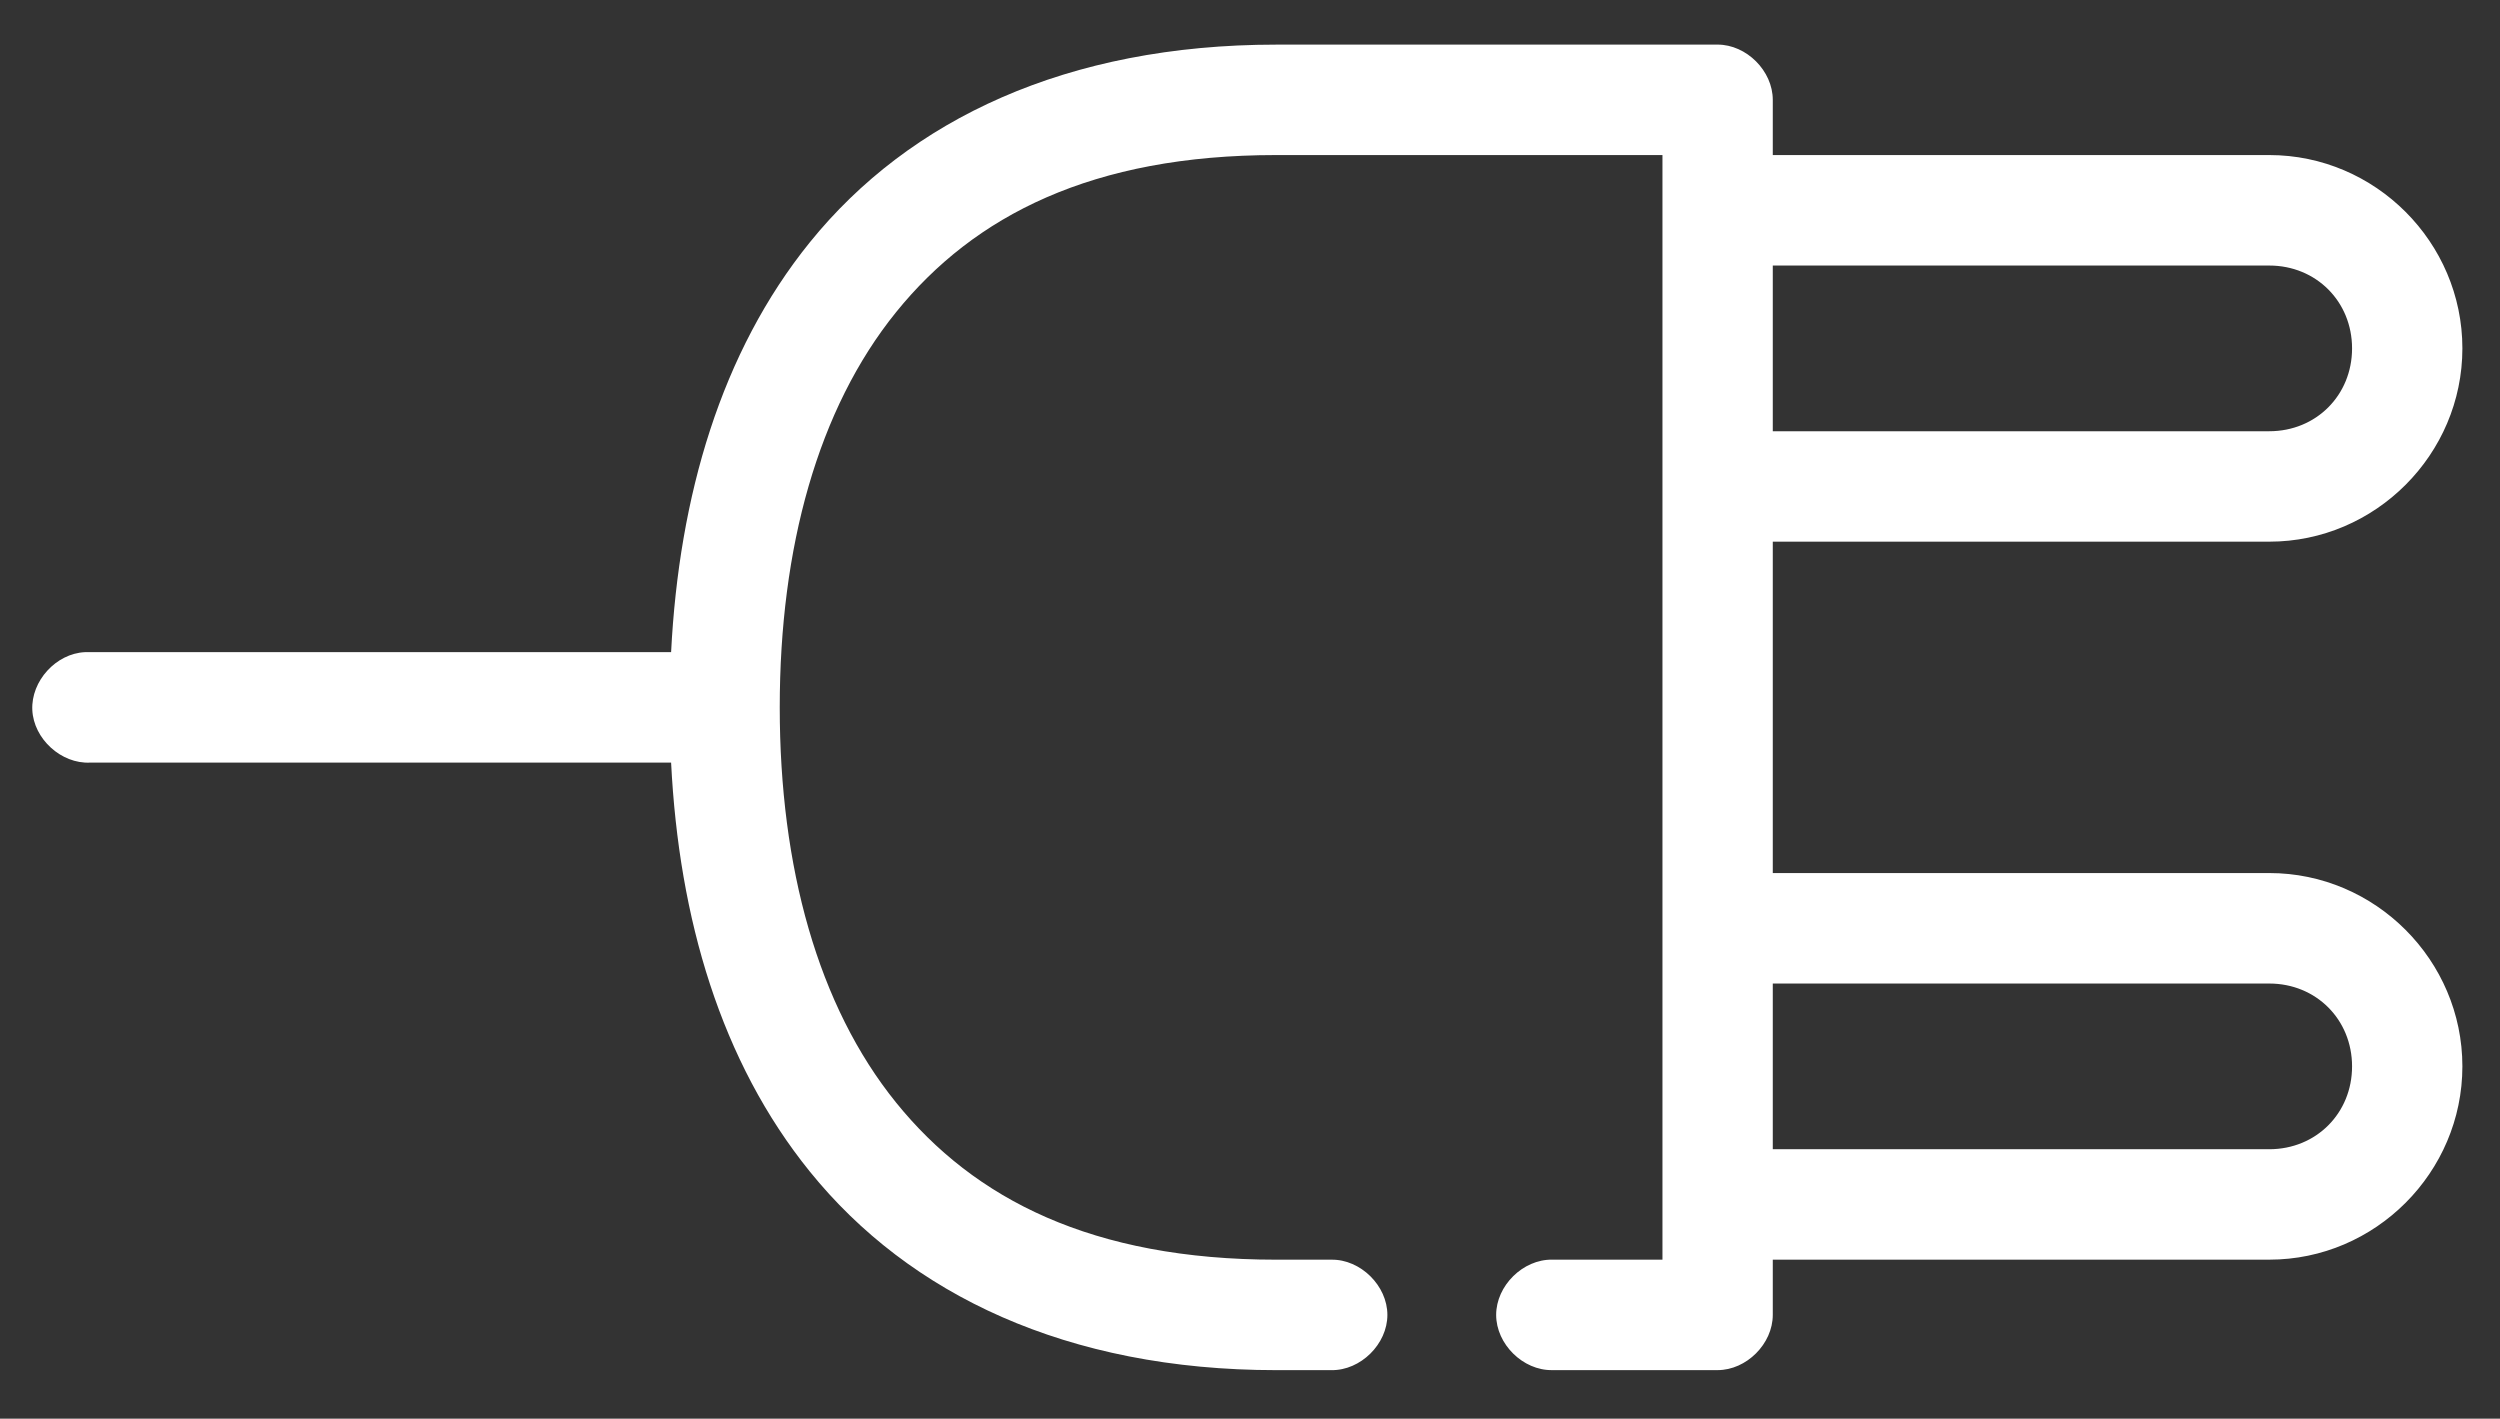<?xml version="1.0"?>

<svg version="1.1" x="0px" y="0px" viewBox="4.735 24.384 90.53 51.374" xmlns="http://www.w3.org/2000/svg" width="90.53" height="51.374"><rect x="4.735" y="24.384" width="90.53" height="51.374" fill="#333333" stroke="none"/> <g transform="translate(0,-952.362)"> <path style="text-indent: 0px; text-transform: none; direction: ltr; baseline-shift: baseline; color: rgb(0, 0, 0); fill: rgb(255, 255, 255);" d="m 50.951,978.362 c -7.574,-10e-6 -13.288,2.705 -16.888,7.156 -3.221,3.982 -4.739,9.201 -5.026,14.844 -7.07,0 -14.17,0 -21.227,0 -1.046,0.049 -1.954,1.046 -1.905,2.094 0.049,1.047 1.046,1.956 2.092,1.906 l 21.04,0 c 0.283,5.648 1.8,10.824 5.026,14.812 3.599,4.451 9.314,7.188 16.888,7.188 l 1.998,0 c 1.055,0.015 2.026,-0.943 2.026,-2 0,-1.057 -0.971,-2.015 -2.026,-2 l -1.998,0 c -6.656,0 -10.934,-2.186 -13.766,-5.688 -2.832,-3.502 -4.214,-8.533 -4.214,-14.312 0,-5.779 1.382,-10.811 4.214,-14.313 2.832,-3.502 7.11,-5.688 13.766,-5.688 l 13.985,0 c -0.002,13.404 -2.01e-4,27.656 0,40 l -3.996,0 c -1.055,-0.015 -2.026,0.943 -2.026,2 0,1.057 0.971,2.015 2.026,2 l 5.993,0 c 1.046,-10e-5 1.998,-0.953 1.998,-2 l 0,-2 17.98,0 c 3.839,0 6.992,-3.157 6.992,-7 0,-3.843 -3.153,-7 -6.992,-7 l -17.98,0 0,-12 17.98,0 c 3.839,0 6.992,-3.157 6.992,-7 0,-3.843 -3.153,-7 -6.992,-7 l -17.98,0 0,-2 c -1.04e-4,-1.047 -0.952,-2 -1.998,-2 z m 17.98,8 17.98,0 c 1.695,0 2.997,1.303 2.997,3 0,1.697 -1.302,3 -2.997,3 l -17.98,0 z m 0,26 17.98,0 c 1.695,0 2.997,1.303 2.997,3 0,1.697 -1.302,3 -2.997,3 l -17.98,0 z" fill-opacity="1" stroke="none" marker="none" visibility="visible" display="inline" overflow="visible"></path> </g>
</svg>